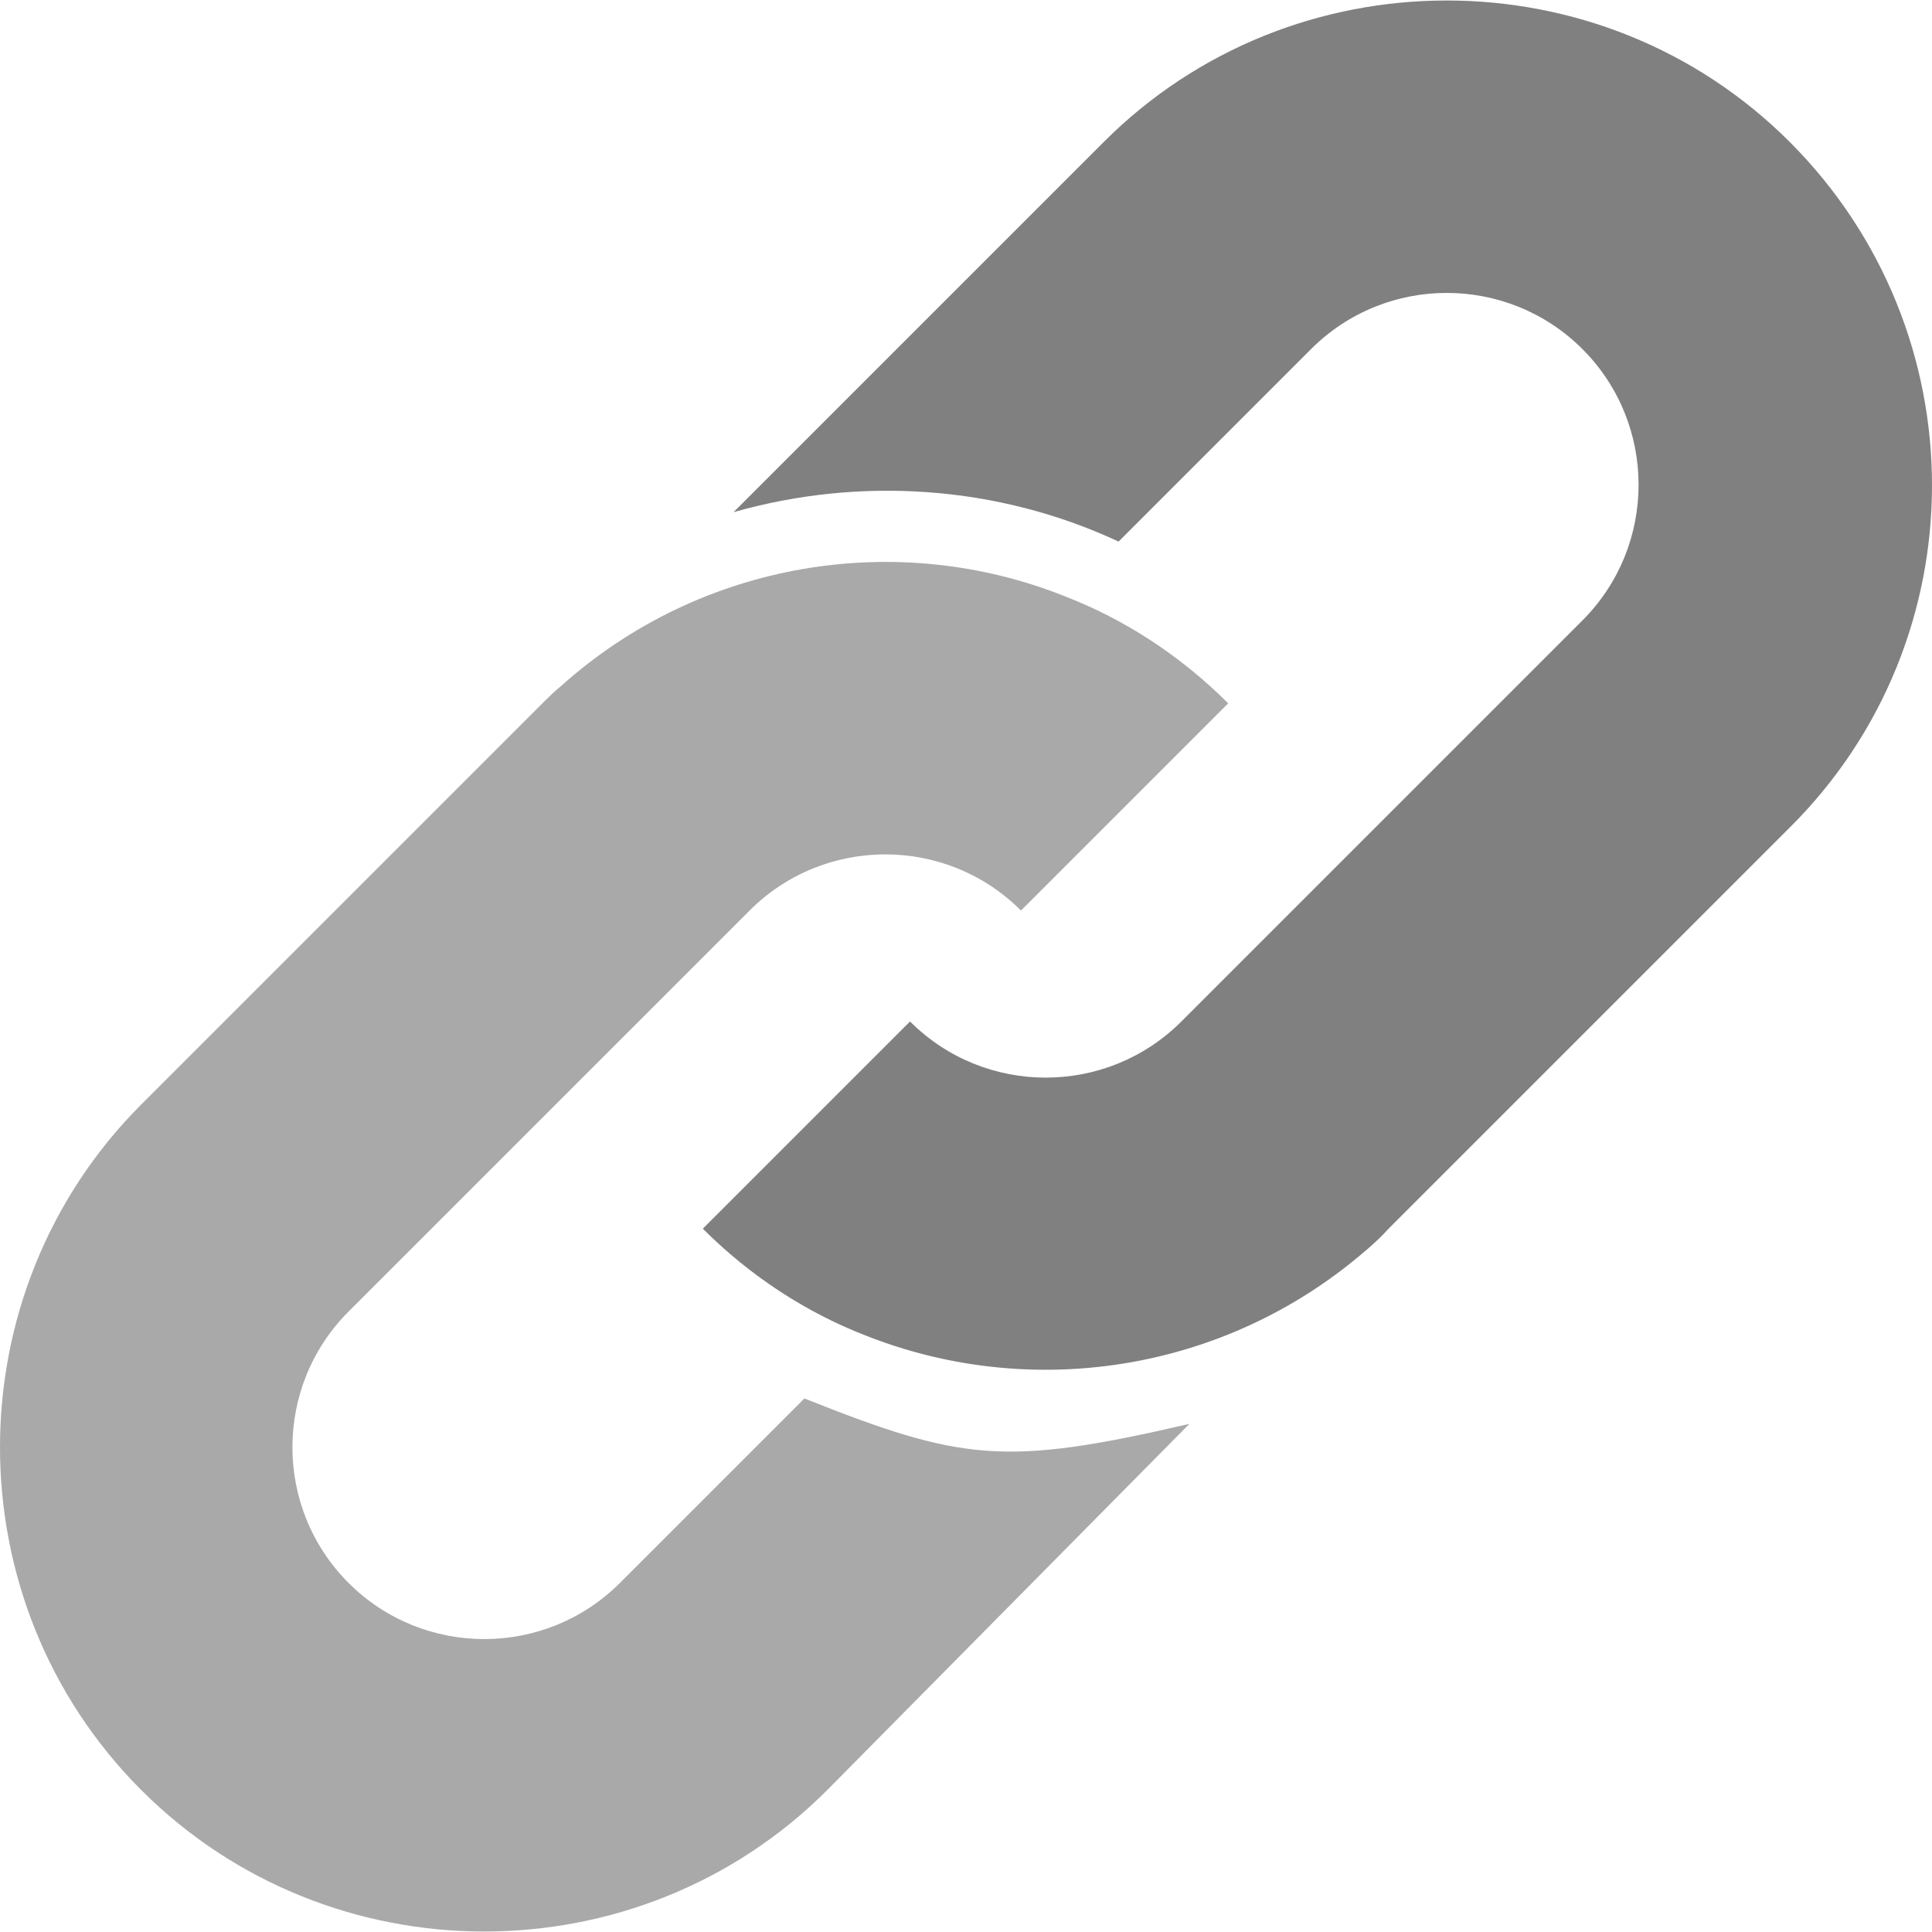 <?xml version="1.0" encoding="iso-8859-1"?>
<!-- Generator: Adobe Illustrator 16.0.0, SVG Export Plug-In . SVG Version: 6.00 Build 0)  -->
<!DOCTYPE svg PUBLIC "-//W3C//DTD SVG 1.1//EN" "http://www.w3.org/Graphics/SVG/1.1/DTD/svg11.dtd">
<svg version="1.1" id="Capa_1" xmlns="http://www.w3.org/2000/svg" xmlns:xlink="http://www.w3.org/1999/xlink" x="0px" y="0px"
	 width="442.246px" height="442.246px" viewBox="0 0 442.246 442.246" style="enable-background:new 0 0 442.246 442.246;"
	 xml:space="preserve">
<g>
	<g>
		<path fill="grey" d="M409.657,32.474c-43.146-43.146-113.832-43.146-156.978,0l-84.763,84.762c29.07-8.262,60.589-6.12,88.129,6.732
			l44.063-44.064c17.136-17.136,44.982-17.136,62.118,0c17.136,17.136,17.136,44.982,0,62.118l-55.386,55.386l-36.414,36.414
			c-17.136,17.136-44.982,17.136-62.119,0l-47.43,47.43c11.016,11.017,23.868,19.278,37.332,24.48
			c36.415,14.382,78.643,8.874,110.467-16.219c3.06-2.447,6.426-5.201,9.18-8.262l57.222-57.222l34.578-34.578
			C453.109,146.306,453.109,75.926,409.657,32.474z"/>
		<path fill="darkgrey" d="M184.135,320.114l-42.228,42.228c-17.136,17.137-44.982,17.137-62.118,0c-17.136-17.136-17.136-44.981,0-62.118
			l91.8-91.799c17.136-17.136,44.982-17.136,62.119,0l47.43-47.43c-11.016-11.016-23.868-19.278-37.332-24.48
			c-38.25-15.3-83.232-8.262-115.362,20.502c-1.53,1.224-3.06,2.754-4.284,3.978l-91.8,91.799
			c-43.146,43.146-43.146,113.832,0,156.979c43.146,43.146,113.832,43.146,156.978,0l82.927-83.845
			C230.035,335.719,220.243,334.496,184.135,320.114z"/>
	</g>
</g>
<g>
</g>
<g>
</g>
<g>
</g>
<g>
</g>
<g>
</g>
<g>
</g>
<g>
</g>
<g>
</g>
<g>
</g>
<g>
</g>
<g>
</g>
<g>
</g>
<g>
</g>
<g>
</g>
<g>
</g>
</svg>
